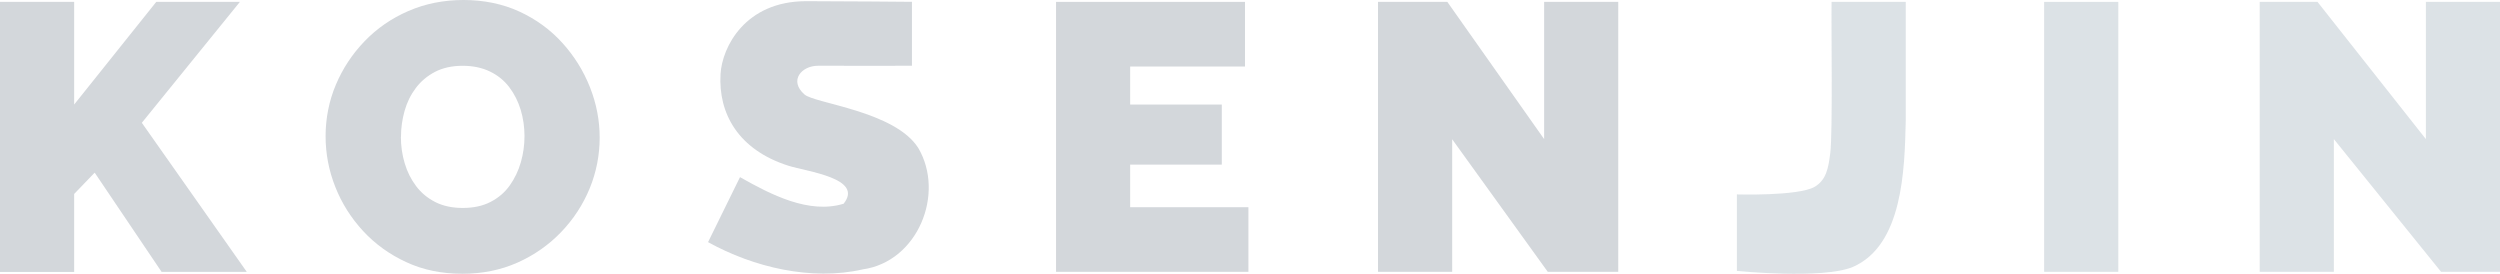 <svg width="1568" height="172" viewBox="0 0 1568 172" fill="none" xmlns="http://www.w3.org/2000/svg">
  <g style="mix-blend-mode:exclusion" opacity="0.2">
    <path
      d="M0 170.481L0 1.177L46.515 1.177L46.515 65.57L98.012 1.177L150.468 1.177L88.95 77.013L154.766 170.508H101.352L59.382 108.279L46.515 121.639L46.515 170.536H0L0 170.481Z"
      fill="#22354A" />
    <path
      d="M289.82 171.685C276.953 171.685 265.263 169.276 254.777 164.403C244.291 159.557 235.257 153.041 227.701 144.855C220.144 136.669 214.34 127.443 210.288 117.204C206.236 106.937 204.21 96.342 204.21 85.364C204.21 74.385 206.346 63.352 210.644 53.167C214.943 42.983 220.938 33.894 228.659 25.872C236.379 17.85 245.496 11.526 256.091 6.927C266.659 2.327 278.24 0 290.779 0C303.318 0 315.336 2.437 325.822 7.282C336.308 12.128 345.288 18.699 352.762 26.967C360.236 35.235 365.985 44.489 370.037 54.755C374.089 65.022 376.115 75.535 376.115 86.349C376.115 97.163 374.007 108.142 369.79 118.299C365.574 128.483 359.606 137.573 351.913 145.594C344.192 153.616 335.103 159.995 324.617 164.677C314.132 169.358 302.524 171.713 289.793 171.713L289.82 171.685ZM251.437 85.829C251.437 91.551 252.231 97.081 253.819 102.392C255.407 107.731 257.788 112.495 260.964 116.711C264.14 120.927 268.165 124.267 273.011 126.731C277.856 129.195 283.633 130.427 290.313 130.427C296.993 130.427 302.797 129.168 307.725 126.622C312.653 124.076 316.678 120.626 319.772 116.246C322.865 111.865 325.165 107.019 326.698 101.708C328.204 96.397 328.97 90.949 328.97 85.364C328.97 79.778 328.176 74.166 326.589 68.909C325.001 63.653 322.619 58.944 319.443 54.728C316.267 50.512 312.215 47.227 307.287 44.845C302.359 42.463 296.637 41.258 290.122 41.258C283.606 41.258 277.692 42.545 272.846 45.064C268 47.61 263.976 50.977 260.8 55.193C257.624 59.41 255.27 64.173 253.764 69.512C252.258 74.85 251.492 80.271 251.492 85.856L251.437 85.829Z"
      fill="#22354A" />
    <path
      d="M571.973 41.231C571.973 41.231 529.702 41.34 513.276 41.231C502.708 41.149 494.604 50.539 504.597 59.273C511.085 64.94 561.378 69.704 575.97 92.865C592.835 121.584 575.615 164.075 541.146 168.948C508.95 176.312 472.565 167.634 444.092 151.864L464.133 111.099C483.297 121.968 507.362 134.479 529.127 127.772C541.967 111.728 505.966 107.622 494.44 103.926C463.038 93.906 450.471 71.182 451.922 46.433C452.908 29.568 467.336 0.739 505.665 0.739C527.402 0.739 571.973 1.15 571.973 1.15V41.204V41.231Z"
      fill="#22354A" />
    <path
      d="M783.001 129.935V170.481L662.348 170.481V1.177L780.866 1.177V41.724L708.835 41.724V65.57H766.301V103.241H708.835V129.962L783.001 129.962V129.935Z"
      fill="#22354A" />
    <path
      d="M910.8 87.253V170.481H864.286V1.177L907.761 1.177L968.485 87.253V1.177L1014.97 1.177V170.481H970.757L910.746 87.253H910.8Z"
      fill="#22354A" />
    <path
      d="M1089.41 121.94C1089.41 121.94 1127.52 123.09 1138.06 117.231C1145.57 112.796 1146.77 105.267 1147.95 96.014C1149.56 83.174 1148.49 15.852 1148.77 1.177L1195.28 1.177V75.836C1194.6 106.527 1193.37 153.917 1162.05 167.442C1143.21 175.299 1089.39 169.933 1089.39 169.933V121.968L1089.41 121.94Z"
      fill="#506C81" />
    <path d="M1282.09 170.481V1.177L1328.61 1.177V170.481H1282.09Z" fill="#506C81" />
    <path
      d="M1463.8 87.253V170.481H1417.29V1.177L1453.53 1.177L1521.51 87.253V1.177L1568 1.177V170.481H1531.04L1463.8 87.253Z"
      fill="#506C81" />
  </g>
</svg>